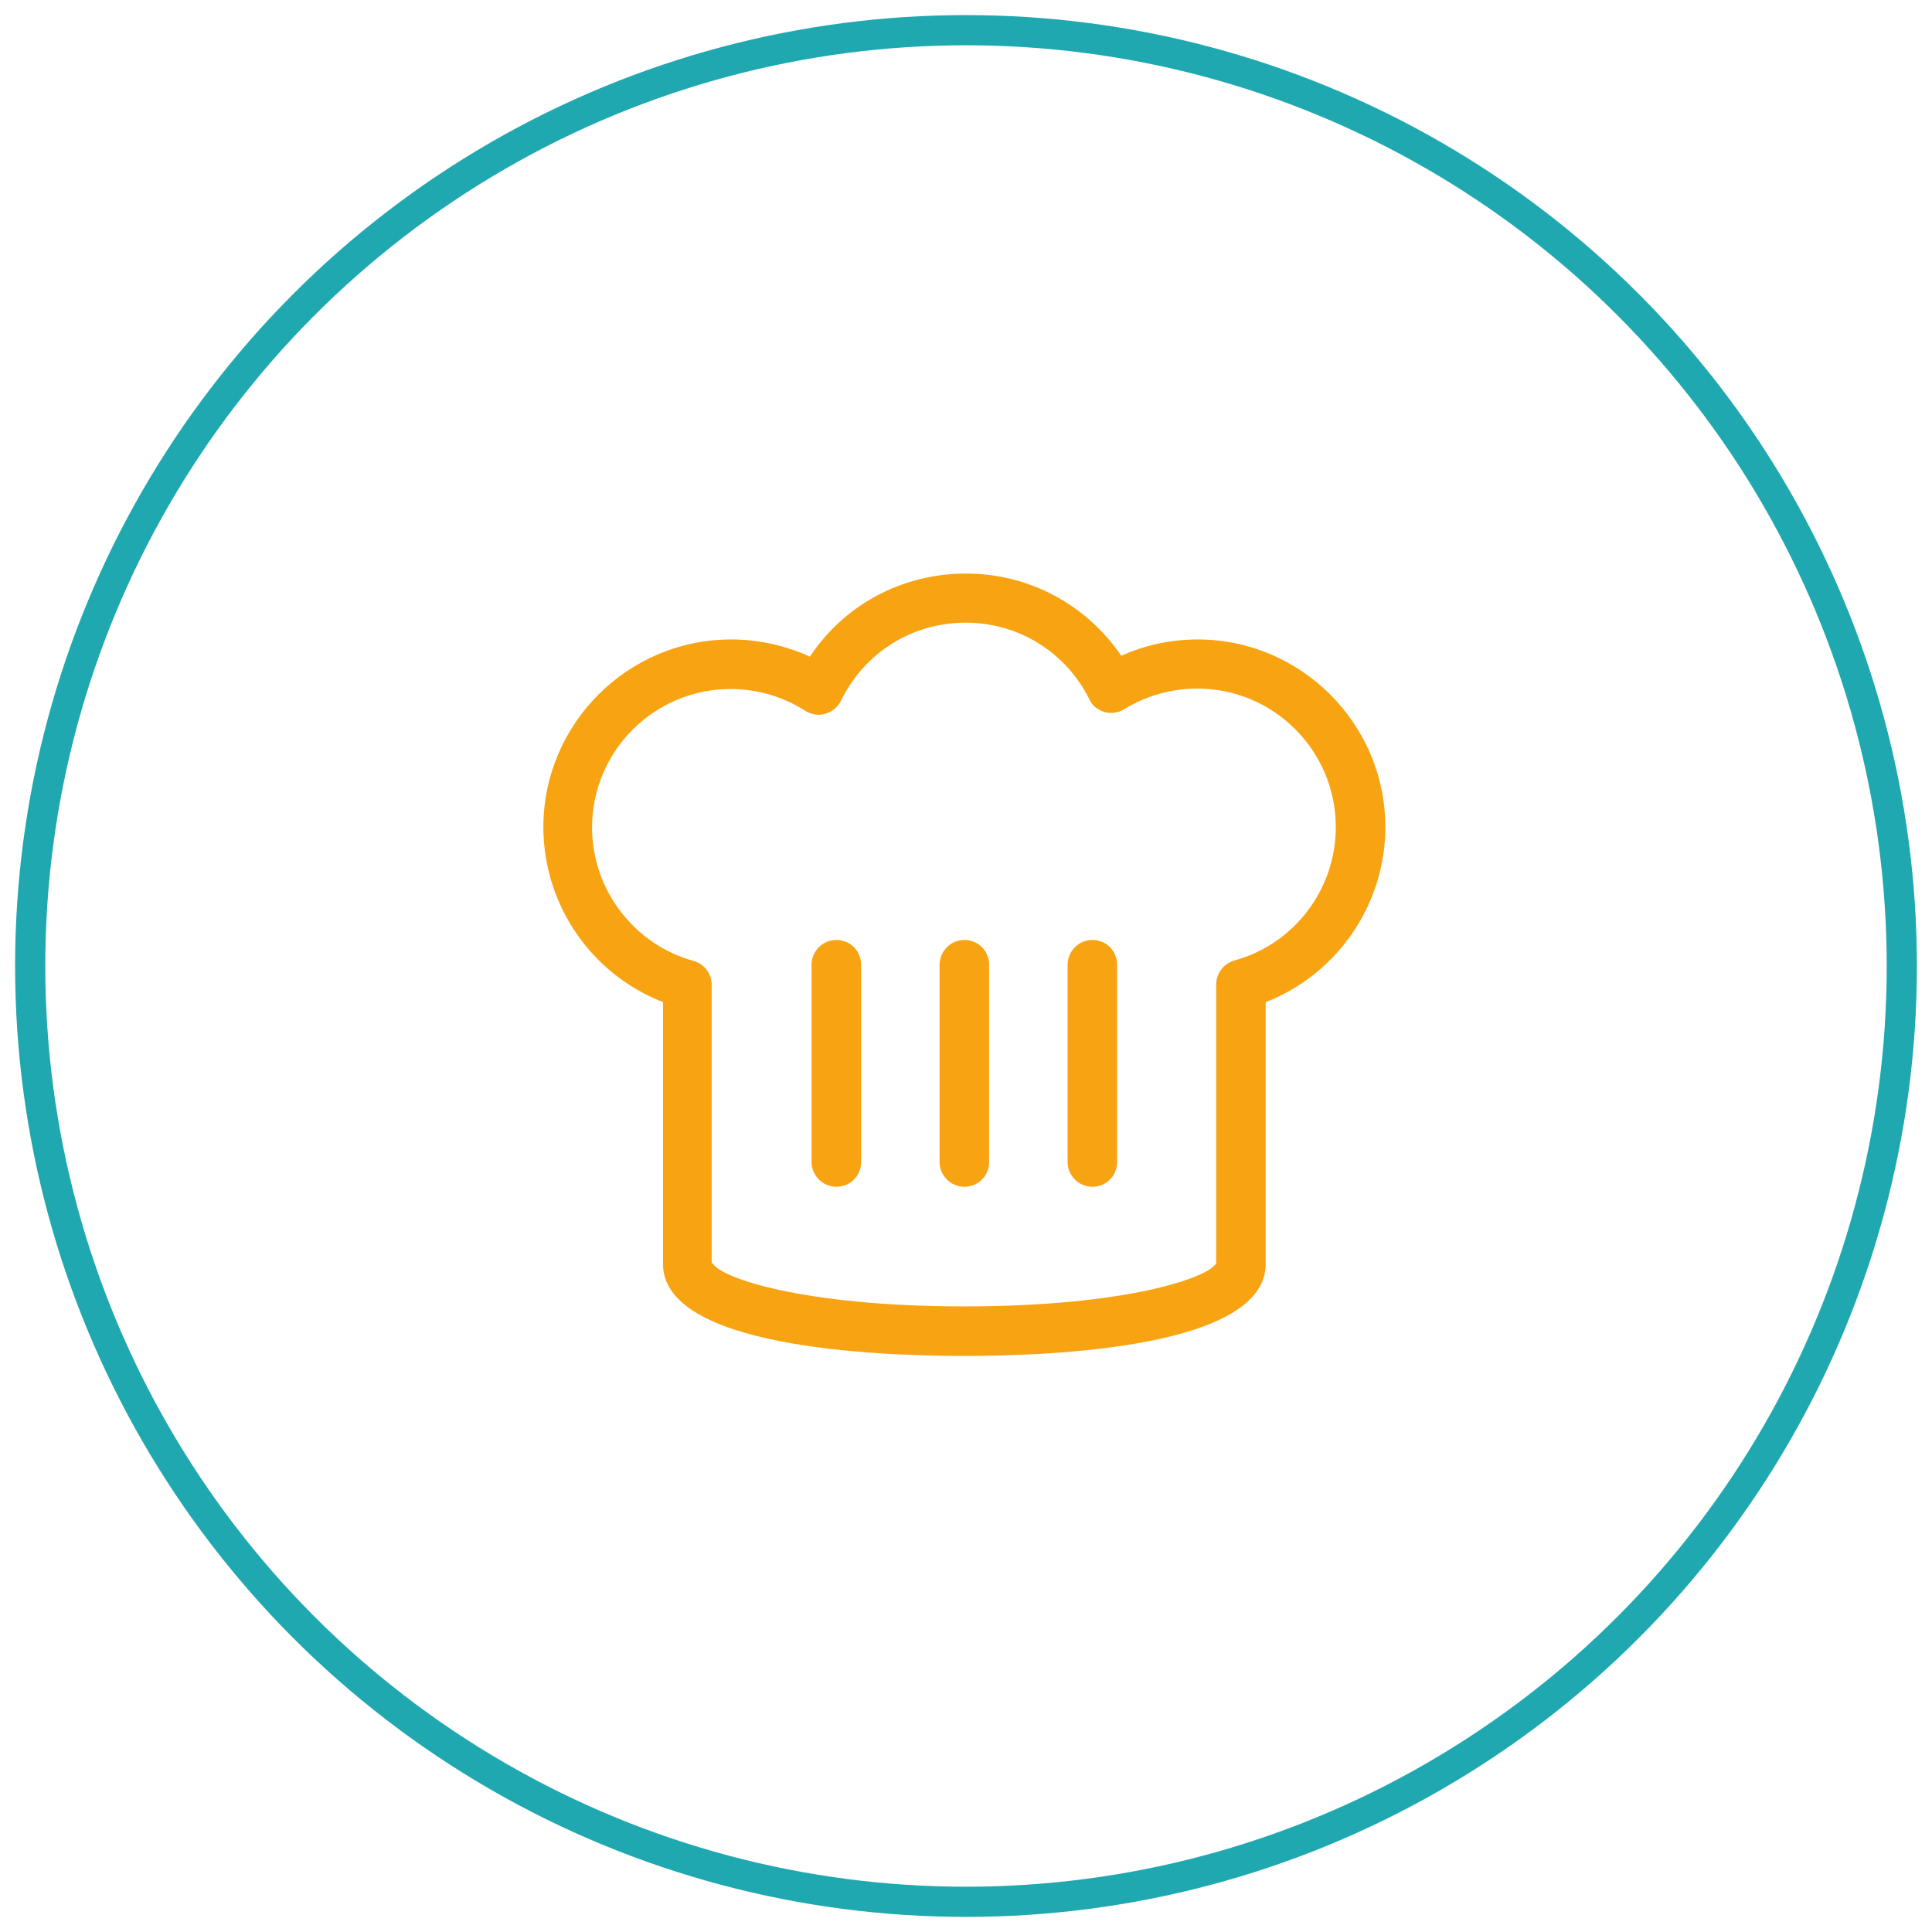 <svg xmlns="http://www.w3.org/2000/svg" width="64" height="64" viewBox="0 0 64 64">
  <g fill="none" fill-rule="evenodd" transform="translate(1 1)">
    <circle cx="31" cy="31" r="31" stroke="#20A8B0"/>
    <g fill="#F8A312" transform="translate(17 18)">
      <path d="M13.945,25.917 C10.942,25.917 3.963,25.625 3.963,22.872 L3.963,14.196 C1.599,13.278 0,10.984 0,8.398 C0,4.978 2.795,2.183 6.215,2.183 C7.119,2.183 8.009,2.378 8.829,2.753 C9.969,1.029 11.888,0 14.001,0 C16.087,0 17.991,1.029 19.145,2.725 C19.938,2.364 20.8,2.183 21.676,2.183 C25.096,2.183 27.891,4.978 27.891,8.398 C27.891,10.97 26.292,13.278 23.928,14.196 L23.928,22.872 C23.928,25.625 16.949,25.917 13.945,25.917 Z M5.603,22.844 C5.853,23.33 8.606,24.276 13.945,24.276 C19.284,24.276 22.037,23.33 22.288,22.844 L22.288,13.612 C22.288,13.25 22.538,12.917 22.886,12.819 C24.874,12.277 26.25,10.456 26.25,8.398 C26.25,5.867 24.193,3.81 21.662,3.81 C20.814,3.81 19.966,4.046 19.243,4.491 C19.048,4.616 18.812,4.644 18.589,4.588 C18.367,4.519 18.186,4.38 18.089,4.171 C17.31,2.6 15.739,1.627 13.987,1.627 C12.221,1.627 10.636,2.614 9.858,4.213 C9.76,4.421 9.566,4.574 9.343,4.644 C9.121,4.713 8.884,4.672 8.676,4.547 C7.939,4.074 7.077,3.824 6.201,3.824 C3.671,3.824 1.613,5.881 1.613,8.412 C1.613,10.47 3.003,12.291 4.978,12.833 C5.325,12.93 5.575,13.25 5.575,13.626 L5.575,22.844 L5.603,22.844 Z"/>
      <path d="M9.705 20.313C9.26 20.313 8.884 19.952 8.884 19.493L8.884 12.958C8.884 12.513 9.246 12.138 9.705 12.138 10.164 12.138 10.525 12.499 10.525 12.958L10.525 19.493C10.525 19.952 10.164 20.313 9.705 20.313zM13.945 20.313C13.501 20.313 13.125 19.952 13.125 19.493L13.125 12.958C13.125 12.513 13.487 12.138 13.945 12.138 14.404 12.138 14.766 12.499 14.766 12.958L14.766 19.493C14.766 19.952 14.404 20.313 13.945 20.313zM18.186 20.313C17.741 20.313 17.366 19.952 17.366 19.493L17.366 12.958C17.366 12.513 17.727 12.138 18.186 12.138 18.645 12.138 19.006 12.499 19.006 12.958L19.006 19.493C19.006 19.952 18.645 20.313 18.186 20.313z"/>
    </g>
  </g>
</svg>
